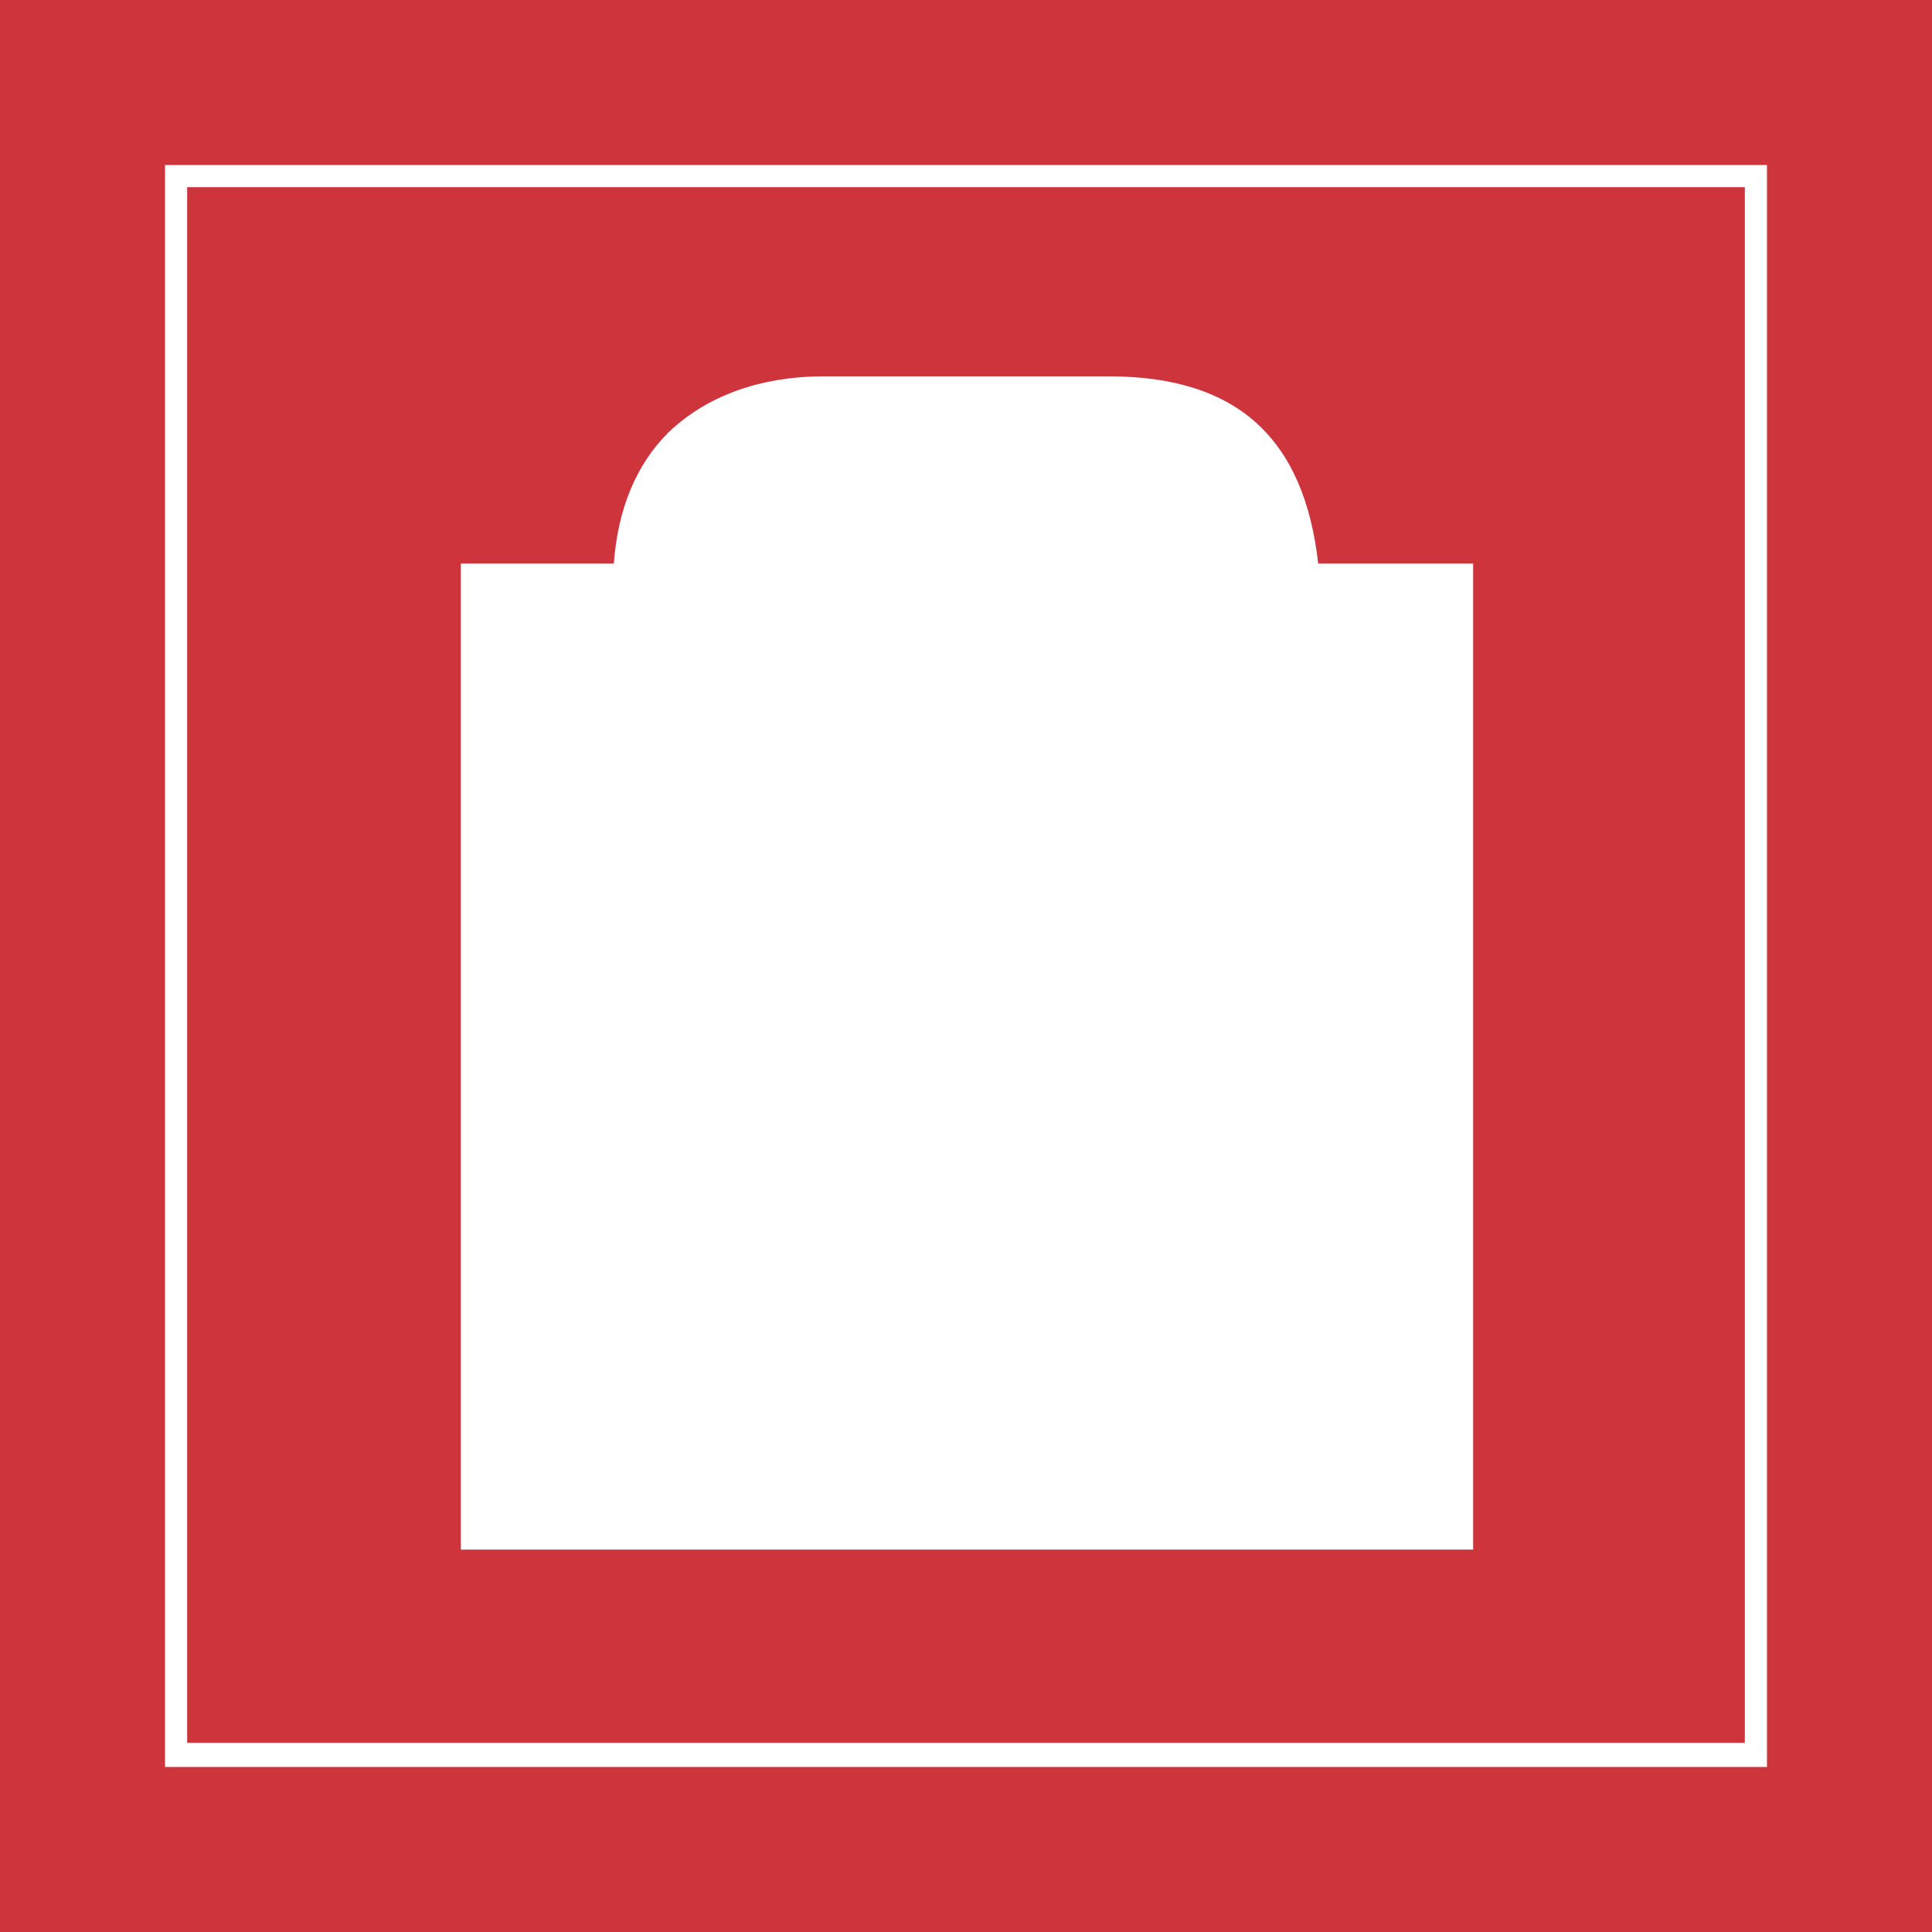 <svg xml:space="preserve" style="enable-background:new 0 0 96 96;" viewBox="0 0 96 96" y="0px" x="0px" xmlns:xlink="http://www.w3.org/1999/xlink" xmlns="http://www.w3.org/2000/svg" id="Layer_1" version="1.1">
<style type="text/css">
	.st0{fill:#CE343C;}
	.st1{fill:#FFFFFF;}
</style>
<rect height="96" width="96" class="st0"></rect>
<path d="M86.7,9.3v77.3H9.3V9.3H86.7 M87.8,8.2H8.2v79.6h79.6L87.8,8.2C87.8,8.2,87.8,8.2,87.8,8.2z" class="st1"></path>
<g>
	<path d="M23.4,76.5V28.6H31c0.1-2.8,1-5.1,2.6-6.7c2.2-2.2,5.2-2.7,7.3-2.7h14.2c4,0,9.2,1,9.8,9.4h7.6v47.9
		C72.6,76.5,23.4,76.5,23.4,76.5z" class="st1"></path>
	<path d="M55.1,19.8c4.7,0,8.9,1.6,9.3,9.4H72v46.7H24V29.2h7.6c0-6.9,4.5-9.4,9.3-9.4L55.1,19.8 M55.1,18.7H40.9
		c-2.2,0-5.3,0.5-7.7,2.8c-1.6,1.6-2.5,3.8-2.7,6.5h-7.6v49h50.3v-49h-7.7C64.8,21.8,61.5,18.7,55.1,18.7L55.1,18.7z" class="st1"></path>
</g>
</svg>
